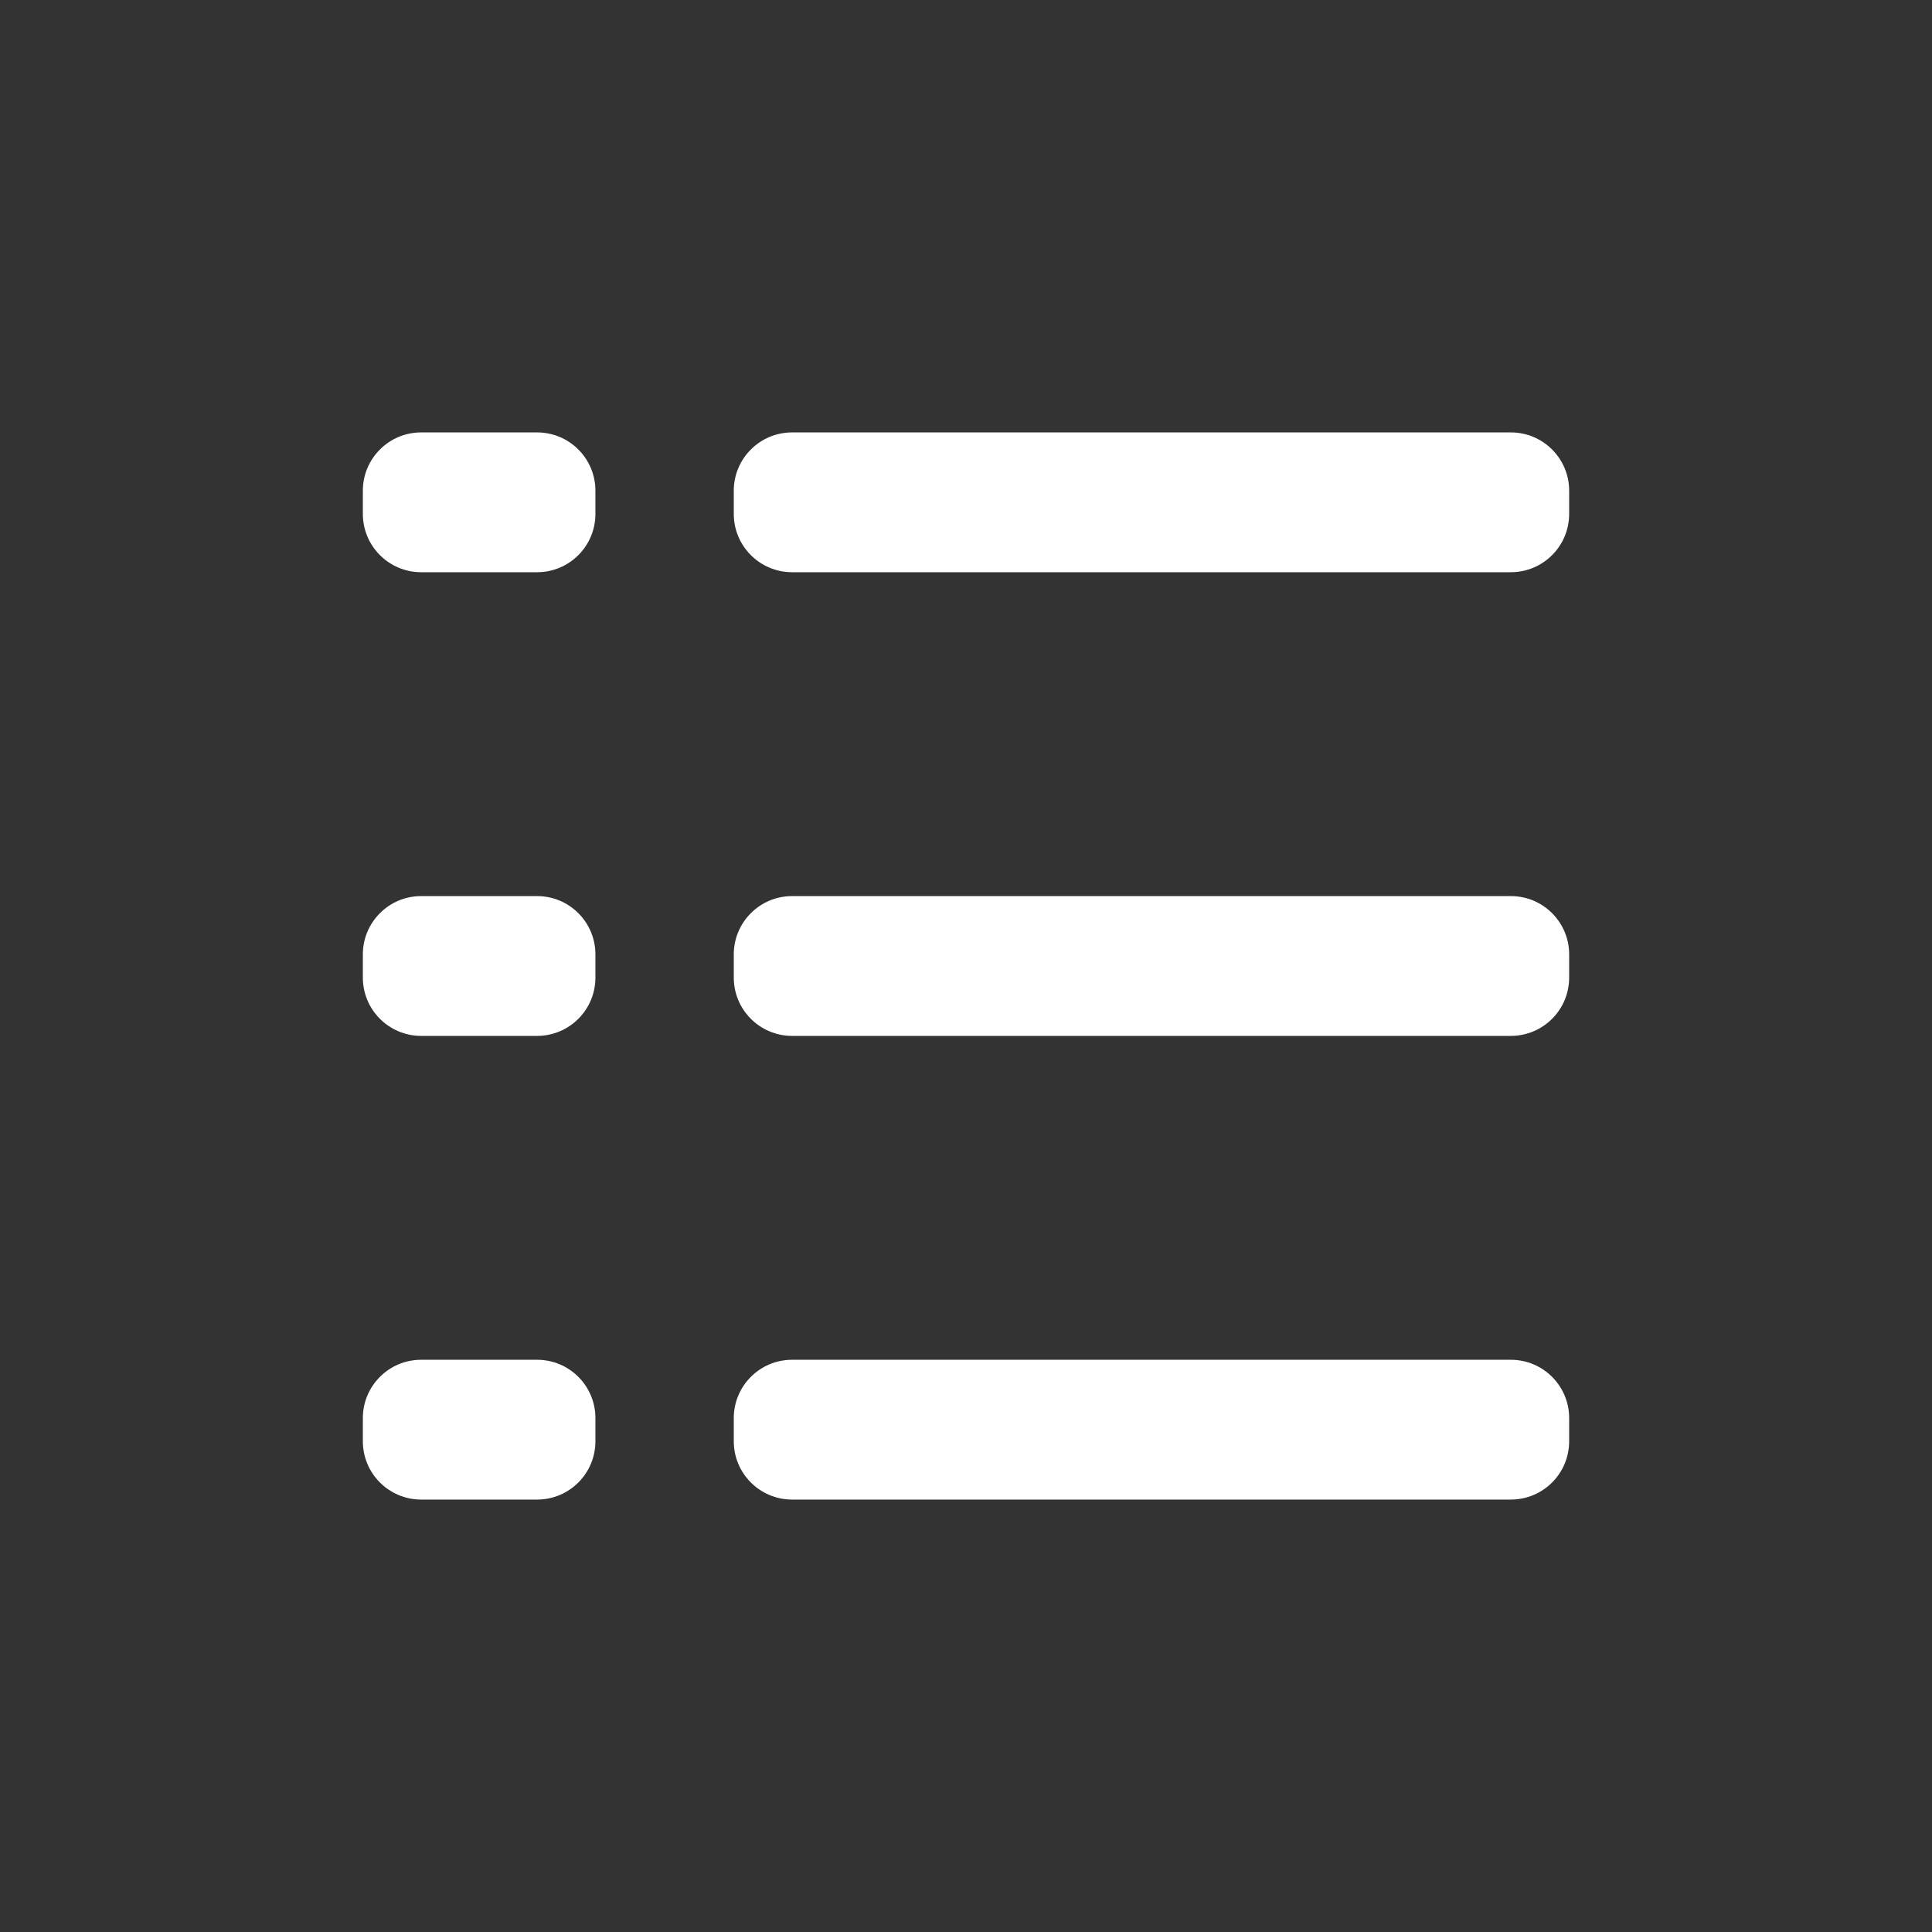 <svg width="1600" height="1600" viewBox="0 0 1200 1200" xmlns="http://www.w3.org/2000/svg"><rect x="0" y="0" width="1200" height="1200" fill="#333333" stroke="none"/><path d="M938.41 931.41H491.98c-20.004 0-36.215-16.211-36.215-36.215v-14.398c0-20.004 16.211-36.215 36.215-36.215h446.44c20.004 0 36.215 16.211 36.215 36.215v14.398c0 20.004-16.215 36.215-36.219 36.215zm0-288H491.98c-20.004 0-36.215-16.211-36.215-36.215v-14.398c0-20.004 16.211-36.215 36.215-36.215h446.44c20.004 0 36.215 16.211 36.215 36.215v14.398c0 20.004-16.215 36.215-36.219 36.215zm0-288H491.98c-20.004 0-36.215-16.211-36.215-36.215v-14.398c0-20.004 16.211-36.215 36.215-36.215h446.44c20.004 0 36.215 16.211 36.215 36.215v14.398c0 20.004-16.215 36.215-36.219 36.215zm-604.8 576h-72.035c-19.992 0-36.203-16.211-36.203-36.215v-14.398c0-20.004 16.211-36.215 36.203-36.215h72.035c20.004 0 36.215 16.211 36.215 36.215v14.398c0 20.004-16.211 36.215-36.215 36.215zm0-288h-72.035c-19.992 0-36.203-16.211-36.203-36.215v-14.398c0-20.004 16.211-36.215 36.203-36.215h72.035c20.004 0 36.215 16.211 36.215 36.215v14.398c0 20.004-16.211 36.215-36.215 36.215zm.012-288h-72.047c-19.992 0-36.203-16.211-36.203-36.215v-14.398c0-20.004 16.21-36.215 36.203-36.215h72.047c19.992 0 36.203 16.211 36.203 36.215v14.398c0 20.004-16.211 36.215-36.203 36.215z" fill="#fff" fill-rule="evenodd"/></svg>
